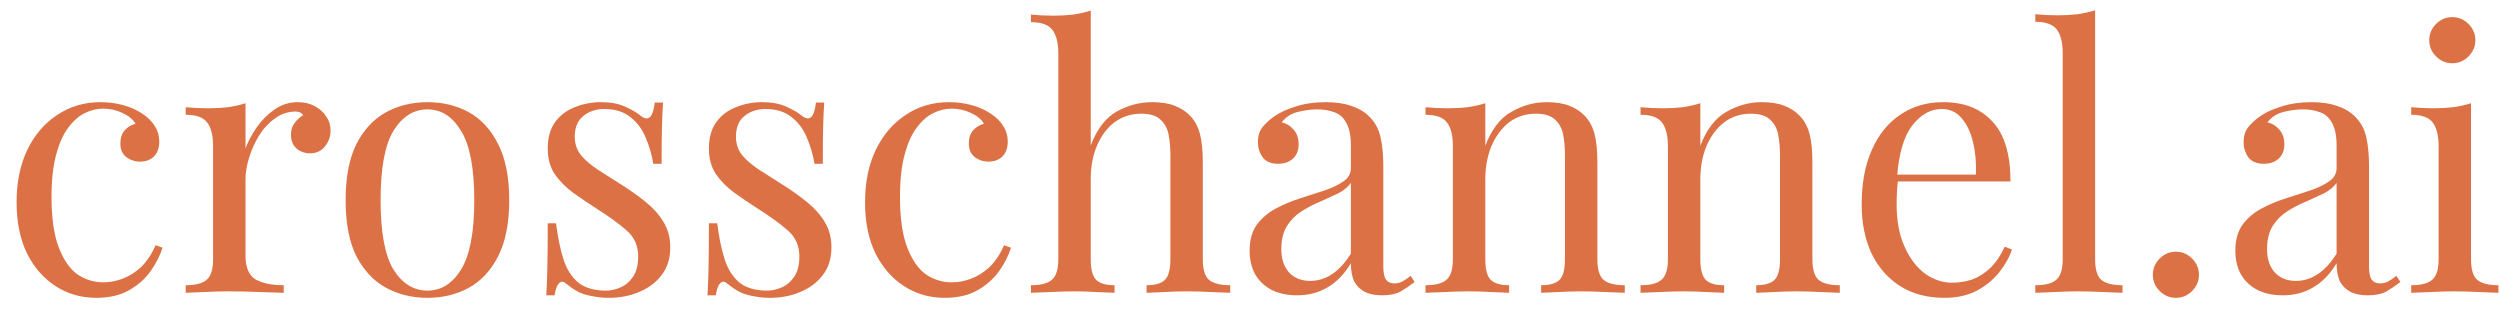 <svg width="111" height="14" viewBox="0 0 111 14" fill="none" xmlns="http://www.w3.org/2000/svg">
<path d="M4.464 4.536C4.805 4.536 5.136 4.579 5.456 4.664C5.776 4.749 6.064 4.877 6.32 5.048C6.565 5.208 6.752 5.395 6.88 5.608C7.008 5.811 7.072 6.035 7.072 6.28C7.072 6.568 6.992 6.792 6.832 6.952C6.672 7.101 6.469 7.176 6.224 7.176C5.989 7.176 5.781 7.107 5.6 6.968C5.429 6.829 5.344 6.632 5.344 6.376C5.344 6.131 5.408 5.933 5.536 5.784C5.675 5.635 5.835 5.539 6.016 5.496C5.909 5.304 5.717 5.144 5.44 5.016C5.173 4.888 4.885 4.824 4.576 4.824C4.309 4.824 4.043 4.888 3.776 5.016C3.509 5.144 3.264 5.357 3.04 5.656C2.816 5.944 2.635 6.344 2.496 6.856C2.357 7.357 2.288 7.987 2.288 8.744C2.288 9.683 2.395 10.429 2.608 10.984C2.821 11.539 3.099 11.939 3.44 12.184C3.792 12.419 4.176 12.536 4.592 12.536C4.869 12.536 5.152 12.483 5.44 12.376C5.728 12.269 6 12.099 6.256 11.864C6.512 11.619 6.731 11.293 6.912 10.888L7.216 11C7.109 11.341 6.933 11.688 6.688 12.04C6.443 12.381 6.123 12.664 5.728 12.888C5.333 13.112 4.848 13.224 4.272 13.224C3.611 13.224 3.013 13.053 2.48 12.712C1.947 12.371 1.52 11.885 1.2 11.256C0.891 10.616 0.736 9.859 0.736 8.984C0.736 8.109 0.891 7.341 1.2 6.68C1.52 6.008 1.963 5.485 2.528 5.112C3.093 4.728 3.739 4.536 4.464 4.536ZM13.221 4.536C13.509 4.536 13.76 4.595 13.973 4.712C14.197 4.829 14.368 4.984 14.485 5.176C14.613 5.357 14.677 5.565 14.677 5.8C14.677 6.067 14.592 6.301 14.421 6.504C14.261 6.707 14.043 6.808 13.765 6.808C13.541 6.808 13.344 6.739 13.173 6.6C13.003 6.451 12.917 6.243 12.917 5.976C12.917 5.773 12.971 5.603 13.077 5.464C13.195 5.315 13.323 5.197 13.461 5.112C13.387 5.005 13.275 4.952 13.125 4.952C12.795 4.952 12.491 5.053 12.213 5.256C11.936 5.448 11.701 5.699 11.509 6.008C11.317 6.317 11.168 6.648 11.061 7C10.955 7.341 10.901 7.661 10.901 7.96V11.352C10.901 11.875 11.051 12.227 11.349 12.408C11.659 12.579 12.075 12.664 12.597 12.664V13C12.352 12.989 12.005 12.979 11.557 12.968C11.109 12.947 10.635 12.936 10.133 12.936C9.771 12.936 9.408 12.947 9.045 12.968C8.693 12.979 8.427 12.989 8.245 13V12.664C8.683 12.664 8.992 12.584 9.173 12.424C9.365 12.264 9.461 11.96 9.461 11.512V6.504C9.461 6.024 9.376 5.672 9.205 5.448C9.035 5.213 8.715 5.096 8.245 5.096V4.76C8.587 4.792 8.917 4.808 9.237 4.808C9.547 4.808 9.84 4.792 10.117 4.76C10.405 4.717 10.667 4.659 10.901 4.584V6.584C11.019 6.275 11.184 5.965 11.397 5.656C11.621 5.336 11.888 5.069 12.197 4.856C12.507 4.643 12.848 4.536 13.221 4.536ZM18.978 4.536C19.66 4.536 20.274 4.685 20.818 4.984C21.362 5.283 21.794 5.752 22.114 6.392C22.444 7.032 22.61 7.864 22.61 8.888C22.61 9.912 22.444 10.744 22.114 11.384C21.794 12.013 21.362 12.477 20.818 12.776C20.274 13.075 19.66 13.224 18.978 13.224C18.306 13.224 17.692 13.075 17.138 12.776C16.594 12.477 16.156 12.013 15.826 11.384C15.506 10.744 15.346 9.912 15.346 8.888C15.346 7.864 15.506 7.032 15.826 6.392C16.156 5.752 16.594 5.283 17.138 4.984C17.692 4.685 18.306 4.536 18.978 4.536ZM18.978 4.856C18.37 4.856 17.868 5.171 17.474 5.8C17.09 6.429 16.898 7.459 16.898 8.888C16.898 10.317 17.09 11.347 17.474 11.976C17.868 12.595 18.37 12.904 18.978 12.904C19.586 12.904 20.082 12.595 20.466 11.976C20.86 11.347 21.058 10.317 21.058 8.888C21.058 7.459 20.86 6.429 20.466 5.8C20.082 5.171 19.586 4.856 18.978 4.856ZM26.687 4.536C27.114 4.536 27.477 4.605 27.775 4.744C28.074 4.883 28.293 5.011 28.431 5.128C28.783 5.416 28.997 5.224 29.071 4.552H29.439C29.418 4.851 29.402 5.208 29.391 5.624C29.381 6.029 29.375 6.579 29.375 7.272H29.007C28.943 6.877 28.831 6.493 28.671 6.12C28.522 5.747 28.298 5.443 27.999 5.208C27.701 4.963 27.311 4.84 26.831 4.84C26.458 4.84 26.143 4.947 25.887 5.16C25.642 5.363 25.519 5.667 25.519 6.072C25.519 6.392 25.615 6.669 25.807 6.904C25.999 7.128 26.25 7.341 26.559 7.544C26.869 7.736 27.205 7.949 27.567 8.184C27.973 8.44 28.341 8.701 28.671 8.968C29.002 9.235 29.263 9.528 29.455 9.848C29.658 10.168 29.759 10.547 29.759 10.984C29.759 11.475 29.631 11.885 29.375 12.216C29.119 12.547 28.783 12.797 28.367 12.968C27.962 13.139 27.514 13.224 27.023 13.224C26.789 13.224 26.565 13.203 26.351 13.16C26.149 13.128 25.951 13.075 25.759 13C25.653 12.947 25.541 12.883 25.423 12.808C25.317 12.733 25.21 12.653 25.103 12.568C24.997 12.483 24.901 12.488 24.815 12.584C24.73 12.669 24.666 12.845 24.623 13.112H24.255C24.277 12.771 24.293 12.355 24.303 11.864C24.314 11.373 24.319 10.723 24.319 9.912H24.687C24.762 10.509 24.869 11.032 25.007 11.48C25.146 11.928 25.365 12.28 25.663 12.536C25.962 12.781 26.378 12.904 26.911 12.904C27.125 12.904 27.338 12.856 27.551 12.76C27.775 12.664 27.962 12.504 28.111 12.28C28.261 12.056 28.335 11.757 28.335 11.384C28.335 10.915 28.165 10.531 27.823 10.232C27.482 9.933 27.05 9.619 26.527 9.288C26.143 9.043 25.781 8.797 25.439 8.552C25.109 8.307 24.837 8.029 24.623 7.72C24.421 7.411 24.319 7.037 24.319 6.6C24.319 6.12 24.426 5.731 24.639 5.432C24.863 5.123 25.157 4.899 25.519 4.76C25.882 4.611 26.271 4.536 26.687 4.536ZM33.844 4.536C34.27 4.536 34.633 4.605 34.932 4.744C35.23 4.883 35.449 5.011 35.588 5.128C35.94 5.416 36.153 5.224 36.228 4.552H36.596C36.574 4.851 36.558 5.208 36.548 5.624C36.537 6.029 36.532 6.579 36.532 7.272H36.164C36.1 6.877 35.988 6.493 35.828 6.12C35.678 5.747 35.454 5.443 35.156 5.208C34.857 4.963 34.468 4.84 33.988 4.84C33.614 4.84 33.3 4.947 33.044 5.16C32.798 5.363 32.676 5.667 32.676 6.072C32.676 6.392 32.772 6.669 32.964 6.904C33.156 7.128 33.406 7.341 33.716 7.544C34.025 7.736 34.361 7.949 34.724 8.184C35.129 8.44 35.497 8.701 35.828 8.968C36.158 9.235 36.42 9.528 36.612 9.848C36.814 10.168 36.916 10.547 36.916 10.984C36.916 11.475 36.788 11.885 36.532 12.216C36.276 12.547 35.94 12.797 35.524 12.968C35.118 13.139 34.67 13.224 34.18 13.224C33.945 13.224 33.721 13.203 33.508 13.16C33.305 13.128 33.108 13.075 32.916 13C32.809 12.947 32.697 12.883 32.58 12.808C32.473 12.733 32.366 12.653 32.26 12.568C32.153 12.483 32.057 12.488 31.972 12.584C31.886 12.669 31.822 12.845 31.78 13.112H31.412C31.433 12.771 31.449 12.355 31.46 11.864C31.47 11.373 31.476 10.723 31.476 9.912H31.844C31.918 10.509 32.025 11.032 32.164 11.48C32.302 11.928 32.521 12.28 32.82 12.536C33.118 12.781 33.534 12.904 34.068 12.904C34.281 12.904 34.494 12.856 34.708 12.76C34.932 12.664 35.118 12.504 35.268 12.28C35.417 12.056 35.492 11.757 35.492 11.384C35.492 10.915 35.321 10.531 34.98 10.232C34.638 9.933 34.206 9.619 33.684 9.288C33.3 9.043 32.937 8.797 32.596 8.552C32.265 8.307 31.993 8.029 31.78 7.72C31.577 7.411 31.476 7.037 31.476 6.6C31.476 6.12 31.582 5.731 31.796 5.432C32.02 5.123 32.313 4.899 32.676 4.76C33.038 4.611 33.428 4.536 33.844 4.536ZM42.136 4.536C42.477 4.536 42.808 4.579 43.128 4.664C43.448 4.749 43.736 4.877 43.992 5.048C44.237 5.208 44.424 5.395 44.552 5.608C44.68 5.811 44.744 6.035 44.744 6.28C44.744 6.568 44.664 6.792 44.504 6.952C44.344 7.101 44.141 7.176 43.896 7.176C43.661 7.176 43.453 7.107 43.272 6.968C43.101 6.829 43.016 6.632 43.016 6.376C43.016 6.131 43.08 5.933 43.208 5.784C43.346 5.635 43.507 5.539 43.688 5.496C43.581 5.304 43.389 5.144 43.112 5.016C42.845 4.888 42.557 4.824 42.248 4.824C41.981 4.824 41.715 4.888 41.448 5.016C41.181 5.144 40.936 5.357 40.712 5.656C40.488 5.944 40.306 6.344 40.168 6.856C40.029 7.357 39.96 7.987 39.96 8.744C39.96 9.683 40.066 10.429 40.28 10.984C40.493 11.539 40.77 11.939 41.112 12.184C41.464 12.419 41.848 12.536 42.264 12.536C42.541 12.536 42.824 12.483 43.112 12.376C43.4 12.269 43.672 12.099 43.928 11.864C44.184 11.619 44.403 11.293 44.584 10.888L44.888 11C44.781 11.341 44.605 11.688 44.36 12.04C44.114 12.381 43.794 12.664 43.4 12.888C43.005 13.112 42.52 13.224 41.944 13.224C41.282 13.224 40.685 13.053 40.152 12.712C39.618 12.371 39.192 11.885 38.872 11.256C38.562 10.616 38.408 9.859 38.408 8.984C38.408 8.109 38.562 7.341 38.872 6.68C39.192 6.008 39.635 5.485 40.2 5.112C40.765 4.728 41.41 4.536 42.136 4.536ZM48.429 0.472V6.456C48.706 5.731 49.09 5.229 49.581 4.952C50.083 4.675 50.605 4.536 51.149 4.536C51.554 4.536 51.891 4.589 52.157 4.696C52.434 4.803 52.664 4.952 52.845 5.144C53.048 5.357 53.192 5.624 53.277 5.944C53.362 6.264 53.405 6.696 53.405 7.24V11.512C53.405 11.96 53.496 12.264 53.677 12.424C53.869 12.584 54.184 12.664 54.621 12.664V13C54.44 12.989 54.163 12.979 53.789 12.968C53.416 12.947 53.053 12.936 52.701 12.936C52.349 12.936 52.002 12.947 51.661 12.968C51.331 12.979 51.08 12.989 50.909 13V12.664C51.293 12.664 51.565 12.584 51.725 12.424C51.885 12.264 51.965 11.96 51.965 11.512V6.888C51.965 6.557 51.938 6.253 51.885 5.976C51.832 5.699 51.709 5.475 51.517 5.304C51.336 5.133 51.053 5.048 50.669 5.048C50.232 5.048 49.843 5.171 49.501 5.416C49.17 5.661 48.909 6.003 48.717 6.44C48.525 6.877 48.429 7.379 48.429 7.944V11.512C48.429 11.96 48.509 12.264 48.669 12.424C48.829 12.584 49.101 12.664 49.485 12.664V13C49.315 12.989 49.059 12.979 48.717 12.968C48.386 12.947 48.045 12.936 47.693 12.936C47.341 12.936 46.978 12.947 46.605 12.968C46.232 12.979 45.955 12.989 45.773 13V12.664C46.211 12.664 46.52 12.584 46.701 12.424C46.893 12.264 46.989 11.96 46.989 11.512V2.392C46.989 1.912 46.904 1.56 46.733 1.336C46.562 1.101 46.242 0.984 45.773 0.984V0.648C46.114 0.68 46.445 0.696 46.765 0.696C47.075 0.696 47.368 0.68 47.645 0.648C47.933 0.605 48.194 0.547 48.429 0.472ZM57.595 13.112C57.158 13.112 56.779 13.032 56.459 12.872C56.139 12.701 55.894 12.467 55.723 12.168C55.563 11.869 55.483 11.523 55.483 11.128C55.483 10.659 55.59 10.275 55.803 9.976C56.027 9.677 56.31 9.437 56.651 9.256C56.993 9.075 57.35 8.925 57.723 8.808C58.107 8.68 58.47 8.563 58.811 8.456C59.153 8.339 59.43 8.205 59.643 8.056C59.867 7.907 59.979 7.709 59.979 7.464V6.472C59.979 6.024 59.91 5.683 59.771 5.448C59.643 5.213 59.467 5.059 59.243 4.984C59.019 4.899 58.769 4.856 58.491 4.856C58.225 4.856 57.937 4.893 57.627 4.968C57.329 5.043 57.089 5.197 56.907 5.432C57.11 5.475 57.286 5.581 57.435 5.752C57.585 5.923 57.659 6.141 57.659 6.408C57.659 6.675 57.574 6.888 57.403 7.048C57.233 7.197 57.014 7.272 56.747 7.272C56.438 7.272 56.209 7.176 56.059 6.984C55.921 6.781 55.851 6.557 55.851 6.312C55.851 6.035 55.921 5.811 56.059 5.64C56.198 5.469 56.374 5.309 56.587 5.16C56.833 4.989 57.147 4.845 57.531 4.728C57.926 4.6 58.369 4.536 58.859 4.536C59.297 4.536 59.67 4.589 59.979 4.696C60.289 4.792 60.545 4.936 60.747 5.128C61.025 5.384 61.206 5.699 61.291 6.072C61.377 6.435 61.419 6.872 61.419 7.384V11.832C61.419 12.099 61.457 12.291 61.531 12.408C61.617 12.525 61.745 12.584 61.915 12.584C62.033 12.584 62.145 12.557 62.251 12.504C62.358 12.451 62.486 12.365 62.635 12.248L62.811 12.52C62.587 12.691 62.374 12.835 62.171 12.952C61.969 13.059 61.697 13.112 61.355 13.112C61.046 13.112 60.79 13.059 60.587 12.952C60.385 12.845 60.23 12.691 60.123 12.488C60.027 12.275 59.979 12.008 59.979 11.688C59.691 12.168 59.345 12.525 58.939 12.76C58.545 12.995 58.097 13.112 57.595 13.112ZM58.171 12.472C58.523 12.472 58.849 12.371 59.147 12.168C59.457 11.965 59.734 11.661 59.979 11.256V8.12C59.851 8.301 59.665 8.456 59.419 8.584C59.174 8.701 58.907 8.824 58.619 8.952C58.331 9.069 58.054 9.213 57.787 9.384C57.531 9.544 57.318 9.757 57.147 10.024C56.977 10.291 56.891 10.637 56.891 11.064C56.891 11.491 57.003 11.832 57.227 12.088C57.462 12.344 57.777 12.472 58.171 12.472ZM68.668 4.536C69.073 4.536 69.409 4.589 69.676 4.696C69.954 4.803 70.183 4.952 70.364 5.144C70.567 5.357 70.711 5.624 70.796 5.944C70.882 6.264 70.924 6.696 70.924 7.24V11.512C70.924 11.96 71.015 12.264 71.196 12.424C71.388 12.584 71.703 12.664 72.14 12.664V13C71.959 12.989 71.681 12.979 71.308 12.968C70.935 12.947 70.572 12.936 70.22 12.936C69.868 12.936 69.522 12.947 69.18 12.968C68.85 12.979 68.599 12.989 68.428 13V12.664C68.812 12.664 69.084 12.584 69.244 12.424C69.404 12.264 69.484 11.96 69.484 11.512V6.888C69.484 6.557 69.457 6.253 69.404 5.976C69.351 5.699 69.228 5.475 69.036 5.304C68.855 5.133 68.572 5.048 68.188 5.048C67.74 5.048 67.346 5.176 67.004 5.432C66.674 5.688 66.412 6.04 66.22 6.488C66.039 6.925 65.948 7.416 65.948 7.96V11.512C65.948 11.96 66.028 12.264 66.188 12.424C66.348 12.584 66.62 12.664 67.004 12.664V13C66.834 12.989 66.578 12.979 66.236 12.968C65.906 12.947 65.564 12.936 65.212 12.936C64.86 12.936 64.498 12.947 64.124 12.968C63.751 12.979 63.474 12.989 63.292 13V12.664C63.73 12.664 64.039 12.584 64.22 12.424C64.412 12.264 64.508 11.96 64.508 11.512V6.504C64.508 6.024 64.423 5.672 64.252 5.448C64.082 5.213 63.761 5.096 63.292 5.096V4.76C63.633 4.792 63.964 4.808 64.284 4.808C64.594 4.808 64.887 4.792 65.164 4.76C65.452 4.717 65.713 4.659 65.948 4.584V6.472C66.225 5.747 66.609 5.245 67.1 4.968C67.602 4.68 68.124 4.536 68.668 4.536ZM78.215 4.536C78.62 4.536 78.956 4.589 79.223 4.696C79.5 4.803 79.73 4.952 79.911 5.144C80.114 5.357 80.258 5.624 80.343 5.944C80.428 6.264 80.471 6.696 80.471 7.24V11.512C80.471 11.96 80.562 12.264 80.743 12.424C80.935 12.584 81.25 12.664 81.687 12.664V13C81.506 12.989 81.228 12.979 80.855 12.968C80.482 12.947 80.119 12.936 79.767 12.936C79.415 12.936 79.068 12.947 78.727 12.968C78.396 12.979 78.146 12.989 77.975 13V12.664C78.359 12.664 78.631 12.584 78.791 12.424C78.951 12.264 79.031 11.96 79.031 11.512V6.888C79.031 6.557 79.004 6.253 78.951 5.976C78.898 5.699 78.775 5.475 78.583 5.304C78.402 5.133 78.119 5.048 77.735 5.048C77.287 5.048 76.892 5.176 76.551 5.432C76.22 5.688 75.959 6.04 75.767 6.488C75.586 6.925 75.495 7.416 75.495 7.96V11.512C75.495 11.96 75.575 12.264 75.735 12.424C75.895 12.584 76.167 12.664 76.551 12.664V13C76.38 12.989 76.124 12.979 75.783 12.968C75.452 12.947 75.111 12.936 74.759 12.936C74.407 12.936 74.044 12.947 73.671 12.968C73.298 12.979 73.02 12.989 72.839 13V12.664C73.276 12.664 73.586 12.584 73.767 12.424C73.959 12.264 74.055 11.96 74.055 11.512V6.504C74.055 6.024 73.97 5.672 73.799 5.448C73.628 5.213 73.308 5.096 72.839 5.096V4.76C73.18 4.792 73.511 4.808 73.831 4.808C74.14 4.808 74.434 4.792 74.711 4.76C74.999 4.717 75.26 4.659 75.495 4.584V6.472C75.772 5.747 76.156 5.245 76.647 4.968C77.148 4.68 77.671 4.536 78.215 4.536ZM86.274 4.536C87.213 4.536 87.943 4.824 88.466 5.4C88.999 5.965 89.266 6.851 89.266 8.056H83.618L83.602 7.752H87.73C87.751 7.229 87.709 6.749 87.602 6.312C87.495 5.864 87.325 5.507 87.09 5.24C86.866 4.973 86.573 4.84 86.21 4.84C85.719 4.84 85.282 5.085 84.898 5.576C84.525 6.067 84.3 6.845 84.226 7.912L84.274 7.976C84.252 8.136 84.237 8.312 84.226 8.504C84.215 8.696 84.21 8.888 84.21 9.08C84.21 9.805 84.327 10.429 84.562 10.952C84.796 11.475 85.1 11.875 85.474 12.152C85.858 12.419 86.252 12.552 86.658 12.552C86.978 12.552 87.282 12.504 87.57 12.408C87.858 12.301 88.124 12.131 88.37 11.896C88.615 11.661 88.829 11.347 89.01 10.952L89.33 11.08C89.213 11.432 89.02 11.773 88.754 12.104C88.487 12.435 88.151 12.707 87.746 12.92C87.341 13.123 86.871 13.224 86.338 13.224C85.57 13.224 84.909 13.048 84.354 12.696C83.81 12.344 83.388 11.859 83.09 11.24C82.802 10.611 82.658 9.891 82.658 9.08C82.658 8.141 82.807 7.336 83.106 6.664C83.404 5.981 83.826 5.459 84.37 5.096C84.914 4.723 85.549 4.536 86.274 4.536ZM93.024 0.456V11.512C93.024 11.96 93.114 12.264 93.296 12.424C93.488 12.584 93.802 12.664 94.24 12.664V13C94.058 12.989 93.781 12.979 93.408 12.968C93.045 12.947 92.677 12.936 92.304 12.936C91.941 12.936 91.573 12.947 91.2 12.968C90.826 12.979 90.549 12.989 90.368 13V12.664C90.805 12.664 91.114 12.584 91.296 12.424C91.488 12.264 91.584 11.96 91.584 11.512V2.376C91.584 1.896 91.498 1.544 91.328 1.32C91.157 1.085 90.837 0.968 90.368 0.968V0.632C90.709 0.664 91.04 0.68 91.36 0.68C91.669 0.68 91.962 0.664 92.24 0.632C92.528 0.589 92.789 0.531 93.024 0.456ZM96.61 11.176C96.887 11.176 97.127 11.277 97.33 11.48C97.532 11.683 97.634 11.923 97.634 12.2C97.634 12.477 97.532 12.717 97.33 12.92C97.127 13.123 96.887 13.224 96.61 13.224C96.332 13.224 96.092 13.123 95.89 12.92C95.687 12.717 95.586 12.477 95.586 12.2C95.586 11.923 95.687 11.683 95.89 11.48C96.092 11.277 96.332 11.176 96.61 11.176ZM101.361 13.112C100.924 13.112 100.545 13.032 100.225 12.872C99.905 12.701 99.66 12.467 99.489 12.168C99.329 11.869 99.249 11.523 99.249 11.128C99.249 10.659 99.356 10.275 99.569 9.976C99.793 9.677 100.076 9.437 100.417 9.256C100.758 9.075 101.116 8.925 101.489 8.808C101.873 8.68 102.236 8.563 102.577 8.456C102.918 8.339 103.196 8.205 103.409 8.056C103.633 7.907 103.745 7.709 103.745 7.464V6.472C103.745 6.024 103.676 5.683 103.537 5.448C103.409 5.213 103.233 5.059 103.009 4.984C102.785 4.899 102.534 4.856 102.257 4.856C101.99 4.856 101.702 4.893 101.393 4.968C101.094 5.043 100.854 5.197 100.673 5.432C100.876 5.475 101.052 5.581 101.201 5.752C101.35 5.923 101.425 6.141 101.425 6.408C101.425 6.675 101.34 6.888 101.169 7.048C100.998 7.197 100.78 7.272 100.513 7.272C100.204 7.272 99.974 7.176 99.825 6.984C99.686 6.781 99.617 6.557 99.617 6.312C99.617 6.035 99.686 5.811 99.825 5.64C99.964 5.469 100.14 5.309 100.353 5.16C100.598 4.989 100.913 4.845 101.297 4.728C101.692 4.6 102.134 4.536 102.625 4.536C103.062 4.536 103.436 4.589 103.745 4.696C104.054 4.792 104.31 4.936 104.513 5.128C104.79 5.384 104.972 5.699 105.057 6.072C105.142 6.435 105.185 6.872 105.185 7.384V11.832C105.185 12.099 105.222 12.291 105.297 12.408C105.382 12.525 105.51 12.584 105.681 12.584C105.798 12.584 105.91 12.557 106.017 12.504C106.124 12.451 106.252 12.365 106.401 12.248L106.577 12.52C106.353 12.691 106.14 12.835 105.937 12.952C105.734 13.059 105.462 13.112 105.121 13.112C104.812 13.112 104.556 13.059 104.353 12.952C104.15 12.845 103.996 12.691 103.889 12.488C103.793 12.275 103.745 12.008 103.745 11.688C103.457 12.168 103.11 12.525 102.705 12.76C102.31 12.995 101.862 13.112 101.361 13.112ZM101.937 12.472C102.289 12.472 102.614 12.371 102.913 12.168C103.222 11.965 103.5 11.661 103.745 11.256V8.12C103.617 8.301 103.43 8.456 103.185 8.584C102.94 8.701 102.673 8.824 102.385 8.952C102.097 9.069 101.82 9.213 101.553 9.384C101.297 9.544 101.084 9.757 100.913 10.024C100.742 10.291 100.657 10.637 100.657 11.064C100.657 11.491 100.769 11.832 100.993 12.088C101.228 12.344 101.542 12.472 101.937 12.472ZM108.882 0.76C109.159 0.76 109.399 0.861 109.602 1.064C109.804 1.267 109.906 1.507 109.906 1.784C109.906 2.061 109.804 2.301 109.602 2.504C109.399 2.707 109.159 2.808 108.882 2.808C108.604 2.808 108.364 2.707 108.162 2.504C107.959 2.301 107.858 2.061 107.858 1.784C107.858 1.507 107.959 1.267 108.162 1.064C108.364 0.861 108.604 0.76 108.882 0.76ZM109.714 4.584V11.512C109.714 11.96 109.804 12.264 109.986 12.424C110.178 12.584 110.492 12.664 110.93 12.664V13C110.748 12.989 110.471 12.979 110.098 12.968C109.735 12.947 109.367 12.936 108.994 12.936C108.631 12.936 108.263 12.947 107.89 12.968C107.516 12.979 107.239 12.989 107.058 13V12.664C107.495 12.664 107.804 12.584 107.986 12.424C108.178 12.264 108.274 11.96 108.274 11.512V6.504C108.274 6.024 108.188 5.672 108.018 5.448C107.847 5.213 107.527 5.096 107.058 5.096V4.76C107.399 4.792 107.73 4.808 108.05 4.808C108.359 4.808 108.652 4.792 108.93 4.76C109.218 4.717 109.479 4.659 109.714 4.584Z" fill="#DB7144"/>
</svg>
